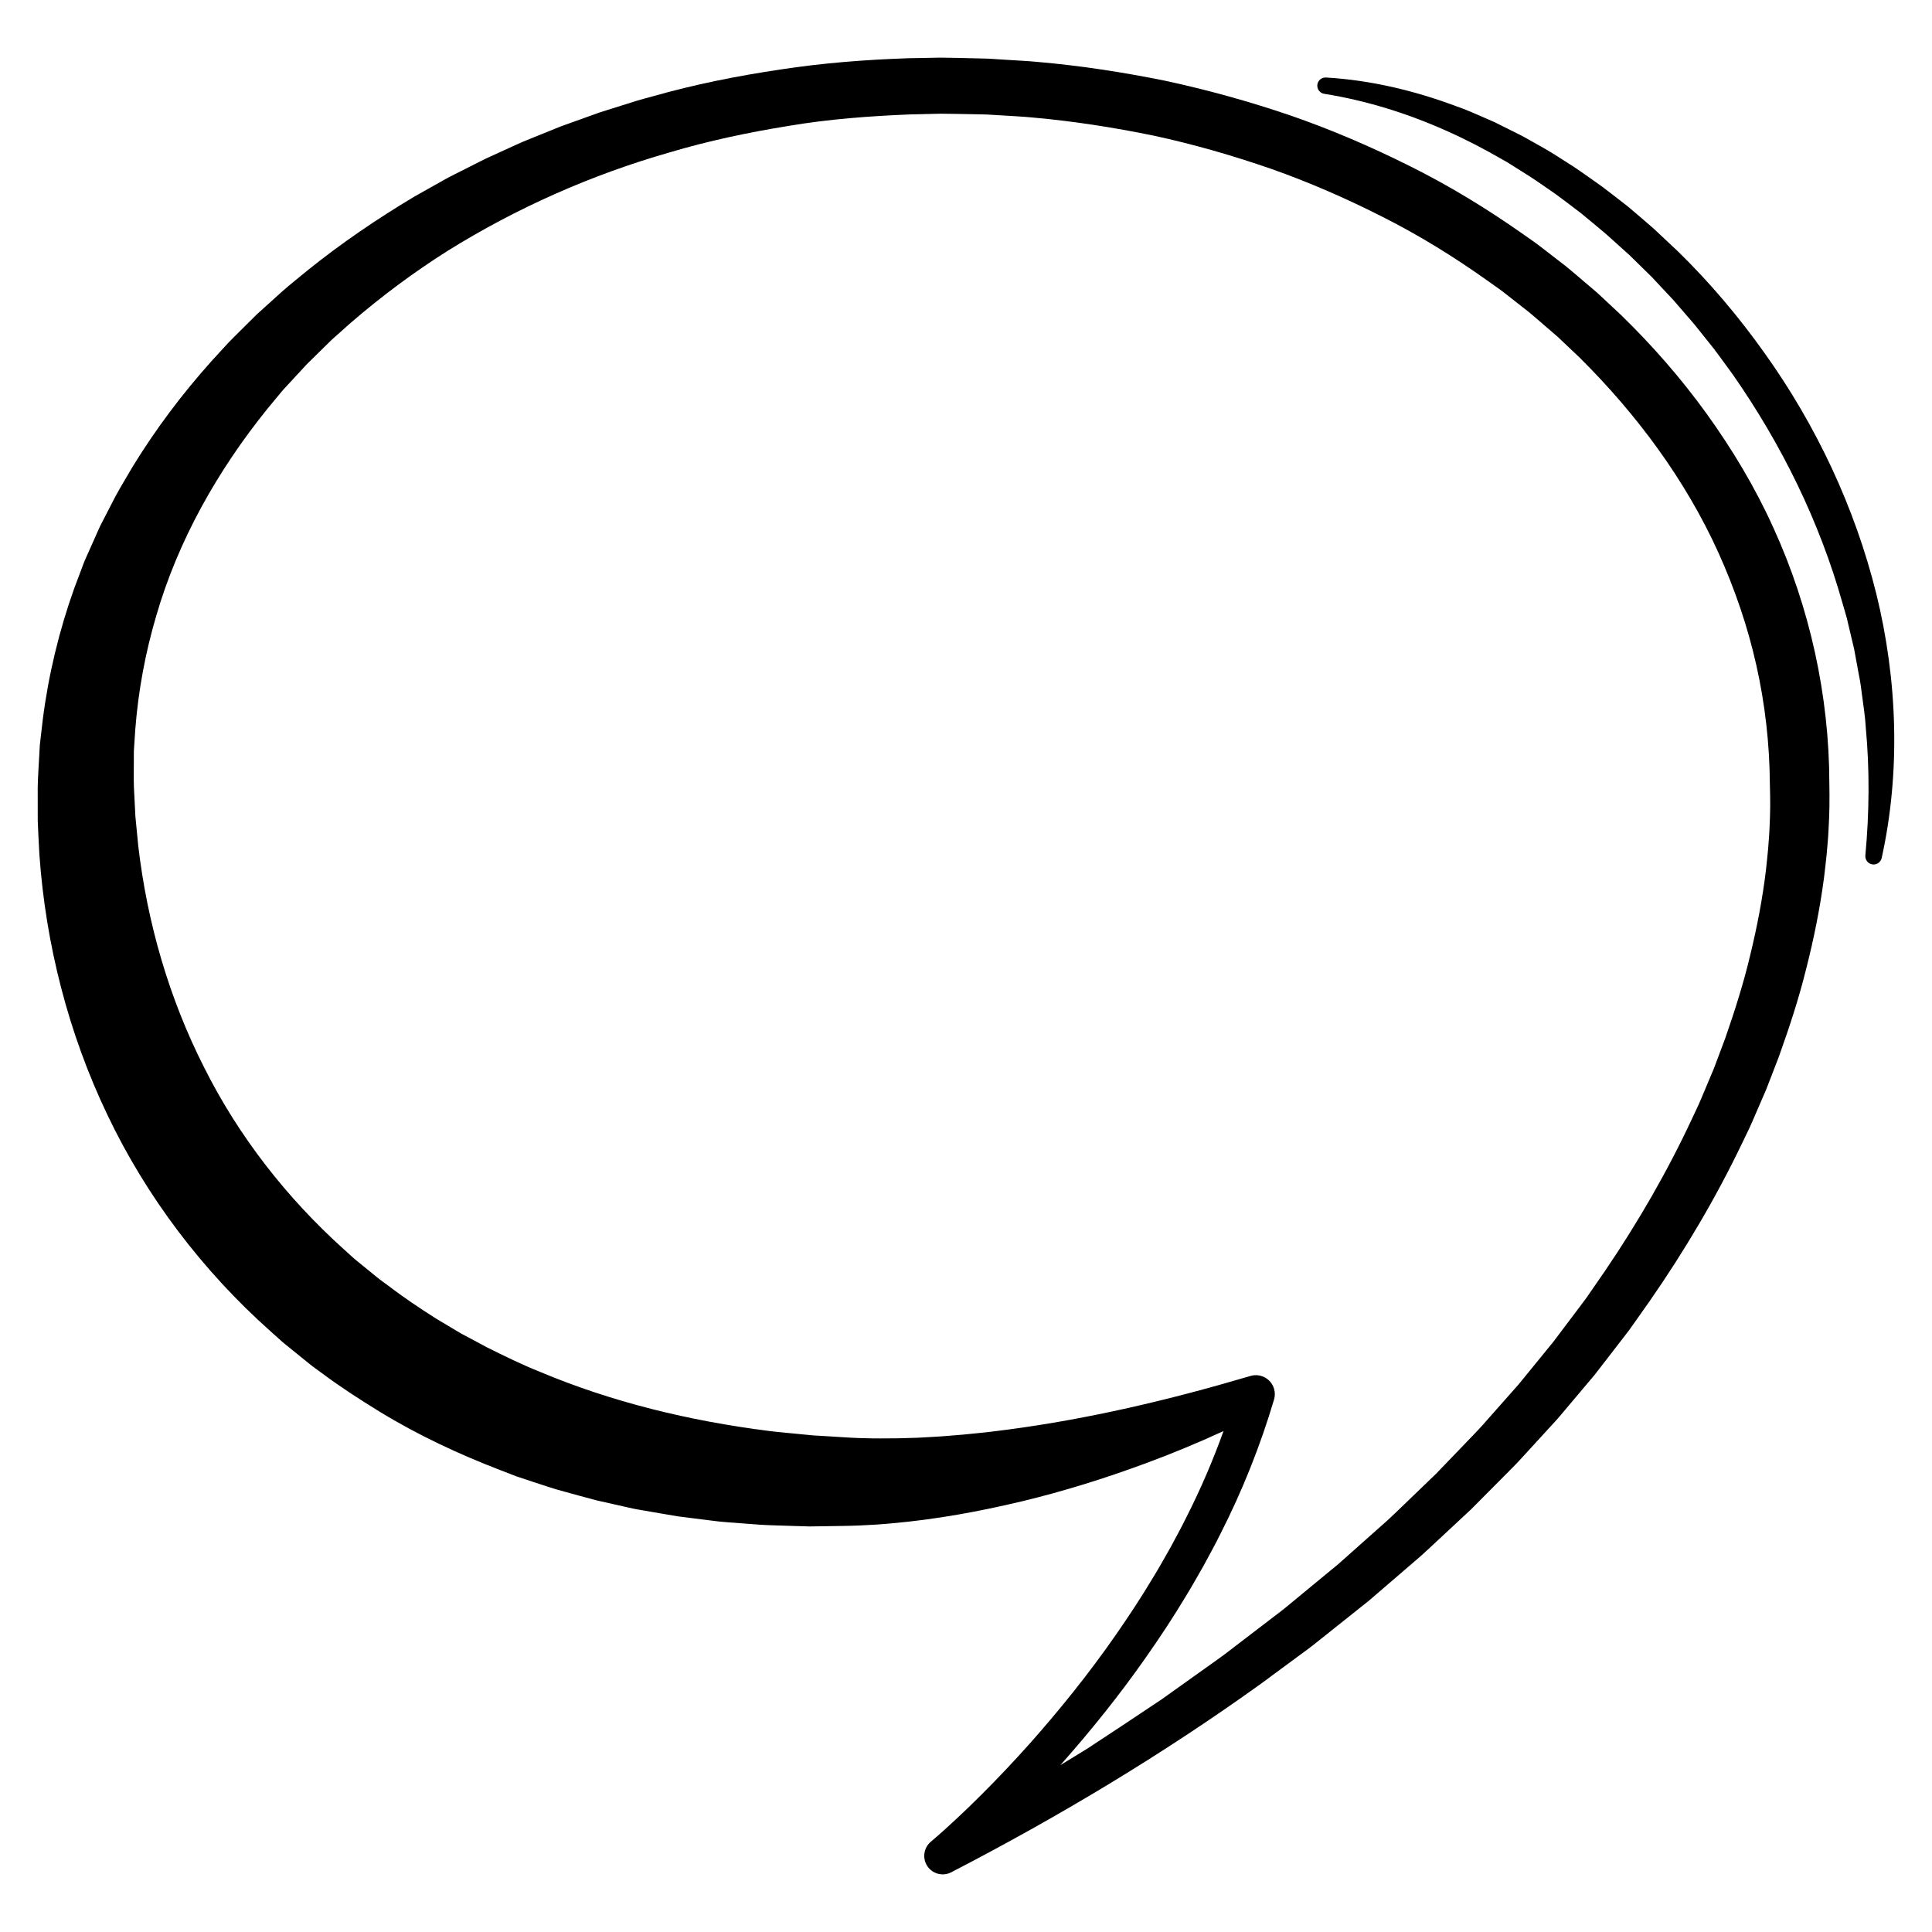 <?xml version="1.0" encoding="UTF-8"?>
<!-- Uploaded to: ICON Repo, www.svgrepo.com, Generator: ICON Repo Mixer Tools -->
<svg fill="#000000" width="800px" height="800px" version="1.1" viewBox="144 144 512 512" xmlns="http://www.w3.org/2000/svg">
 <g>
  <path d="m613.92 283.77c-4.801-10.625-10.82-20.645-17.59-30.055-6.781-9.41-14.43-18.148-22.703-26.203l-6.324-5.906-6.586-5.602c-1.082-0.949-2.223-1.832-3.367-2.703l-3.418-2.637c-1.148-0.867-2.258-1.785-3.441-2.606l-3.531-2.477c-9.418-6.59-19.262-12.566-29.531-17.66-10.254-5.117-20.793-9.648-31.609-13.375-10.828-3.684-21.855-6.738-33.02-9.141-11.188-2.269-22.484-4.012-33.852-4.996-2.836-0.281-5.691-0.375-8.531-0.578l-4.269-0.273c-1.426-0.059-2.848-0.074-4.273-0.113-2.848-0.059-5.699-0.148-8.551-0.172l-8.551 0.156c-11.395 0.387-22.789 1.262-34.078 3.008-11.289 1.684-22.523 3.906-33.531 7.043-1.379 0.379-2.766 0.727-4.137 1.137l-4.094 1.285-4.094 1.289-2.047 0.648-2.019 0.73-8.09 2.902-7.973 3.223c-2.68 1.027-5.254 2.301-7.875 3.473l-3.918 1.789c-1.297 0.613-2.562 1.293-3.852 1.93l-3.848 1.941c-1.285 0.648-2.574 1.281-3.816 2.008l-7.527 4.227c-9.887 5.902-19.457 12.41-28.48 19.68-2.219 1.863-4.516 3.633-6.684 5.562l-6.469 5.84c-2.086 2.027-4.133 4.098-6.203 6.148-1.051 1.012-2.031 2.09-3.016 3.168l-2.957 3.231c-7.793 8.699-14.879 18.113-21.031 28.184-1.477 2.555-3.027 5.07-4.438 7.668l-4.07 7.898-3.633 8.137c-0.641 1.344-1.094 2.766-1.641 4.148l-1.574 4.184c-4.012 11.227-6.84 22.938-8.348 34.852l-0.52 4.477-0.254 2.242-0.125 2.25c-0.148 2.984-0.383 6.016-0.434 8.988l0.008 8.879c0.117 2.961 0.277 5.922 0.438 8.887 1.664 23.68 7.648 47.293 18.031 68.988 10.344 21.715 25.223 41.305 43.168 57.289l3.359 3.004 3.496 2.836 3.504 2.832c1.16 0.953 2.406 1.789 3.609 2.688 4.812 3.586 9.855 6.824 14.949 9.957 10.207 6.25 21.059 11.312 32.129 15.559l4.152 1.602 4.215 1.406c2.824 0.891 5.606 1.914 8.469 2.637 2.848 0.777 5.688 1.586 8.543 2.324l8.613 1.941c1.434 0.344 2.883 0.582 4.328 0.828l4.34 0.746 4.336 0.734 4.356 0.551 4.356 0.547c1.449 0.188 2.898 0.371 4.356 0.461l8.727 0.656c2.906 0.184 5.816 0.211 8.719 0.324l4.356 0.129 4.352-0.062c2.91-0.062 5.769-0.059 8.711-0.184l4.43-0.234c1.473-0.086 2.934-0.234 4.398-0.352 11.707-1.039 23.102-3.137 34.281-5.801 11.176-2.684 22.094-6.106 32.77-10.047 7.039-2.594 13.961-5.469 20.75-8.594-2.785 7.746-6.043 15.344-9.785 22.719-1.332 2.742-2.816 5.414-4.258 8.105l-2.266 3.984c-0.746 1.332-1.527 2.648-2.328 3.949-3.129 5.254-6.508 10.371-10.008 15.402-7.004 10.062-14.703 19.66-22.871 28.84-4.09 4.582-8.316 9.047-12.66 13.383-2.168 2.172-4.379 4.297-6.613 6.387-2.219 2.07-4.543 4.176-6.754 6.039l-0.004 0.004c-1.73 1.438-2.293 3.938-1.219 6.019 1.242 2.402 4.199 3.344 6.602 2.098l0.039-0.02c28.391-14.691 55.941-31.184 82.016-49.926l9.691-7.152c1.602-1.207 3.258-2.352 4.816-3.617l4.715-3.758 9.43-7.519 9.152-7.871 4.574-3.941c1.512-1.332 2.957-2.734 4.441-4.098l8.848-8.242 8.535-8.582c1.41-1.445 2.867-2.84 4.238-4.324l4.094-4.469 4.094-4.473 2.047-2.238 1.957-2.316 7.824-9.281 7.434-9.617c0.613-0.809 1.246-1.598 1.844-2.418l1.758-2.484 3.512-4.973c9.258-13.332 17.582-27.371 24.629-42.094 0.863-1.848 1.816-3.652 2.609-5.539l2.434-5.625 1.215-2.812 1.113-2.859 2.211-5.727c2.769-7.703 5.34-15.5 7.312-23.488 2.027-7.969 3.668-16.059 4.738-24.277 0.23-2.062 0.496-4.117 0.695-6.188 0.164-2.078 0.387-4.141 0.473-6.234 0.137-2.082 0.195-4.18 0.246-6.281l0.012-3.156-0.035-2.883c-0.023-23.371-5.188-46.723-14.871-67.926zm-0.969 79.426c-0.055 1.879-0.246 3.766-0.371 5.648-0.16 1.887-0.387 3.773-0.574 5.66-0.902 7.547-2.344 15.07-4.156 22.512-1.754 7.461-4.094 14.793-6.617 22.062l-2.027 5.41-1.02 2.703-1.121 2.664-2.242 5.332c-0.727 1.789-1.617 3.508-2.414 5.266-6.527 14.004-14.312 27.461-23.035 40.312l-4.969 7.195c-0.566 0.789-1.164 1.559-1.746 2.336l-7.027 9.32-7.387 9.059-1.848 2.266-1.941 2.191-7.758 8.766c-1.301 1.457-2.691 2.832-4.031 4.25l-8.129 8.449-8.457 8.141c-1.418 1.348-2.801 2.734-4.25 4.051l-4.391 3.906-8.785 7.812-9.078 7.488-4.539 3.746c-1.504 1.262-3.106 2.402-4.652 3.609l-9.359 7.164c-3.074 2.449-6.34 4.644-9.527 6.949l-9.605 6.852c-6.527 4.398-13.113 8.719-19.688 13.055l-7.203 4.414c8.098-9.125 15.75-18.66 22.758-28.68 3.637-5.195 7.148-10.492 10.414-15.945 0.836-1.352 1.648-2.719 2.43-4.102l2.367-4.141c1.508-2.805 3.059-5.582 4.461-8.445 5.789-11.355 10.547-23.277 14.199-35.57 0.266-0.887 0.289-1.855 0.016-2.812-0.762-2.672-3.543-4.219-6.215-3.457l-0.559 0.16c-21.09 6.231-42.375 11.234-63.73 14.059-2.668 0.332-5.328 0.703-7.996 0.945l-3.992 0.398-3.988 0.324c-2.656 0.242-5.305 0.332-7.953 0.496-2.641 0.059-5.285 0.199-7.902 0.168-1.309 0-2.625 0.035-3.926 0.008l-3.902-0.098c-2.617-0.09-5.309-0.309-7.953-0.457l-3.981-0.234-3.961-0.383c-2.637-0.277-5.281-0.473-7.906-0.812-20.984-2.66-41.508-7.629-60.605-15.664-4.812-1.922-9.449-4.199-14.062-6.496-2.262-1.234-4.535-2.438-6.809-3.641l-6.617-3.945c-4.324-2.758-8.598-5.59-12.652-8.707-1.02-0.77-2.09-1.48-3.07-2.297l-2.965-2.422-2.973-2.418-2.836-2.566c-15.148-13.645-27.875-29.938-37.012-48.195-9.238-18.203-15.059-38.184-17.453-58.746l-0.75-7.738-0.395-7.785c-0.086-2.582 0-5.106-0.016-7.664l0.004-1.914 0.125-1.906 0.254-3.82c0.789-10.184 2.656-20.309 5.582-30.191 5.758-19.824 16.199-38.359 29.422-54.746l2.523-3.051c0.836-1.02 1.672-2.047 2.59-2.996l5.391-5.828 5.672-5.578c0.922-0.953 1.957-1.797 2.934-2.691l2.977-2.652c8.051-6.953 16.629-13.355 25.684-19.074 18.176-11.32 38.031-20.141 58.762-26.07 10.332-3.09 20.922-5.312 31.578-7.039 10.656-1.805 21.465-2.606 32.266-3.047l8.113-0.188c2.703 0.012 5.41 0.09 8.113 0.129 1.352 0.031 2.707 0.035 4.055 0.086l4.051 0.242c2.699 0.184 5.402 0.285 8.094 0.555 10.777 0.953 21.469 2.633 32.051 4.797 10.562 2.273 20.949 5.273 31.141 8.801 10.176 3.582 20.062 7.914 29.648 12.785 9.609 4.848 18.773 10.512 27.508 16.719l3.277 2.328c1.098 0.77 2.117 1.637 3.184 2.449l3.164 2.477c1.059 0.82 2.113 1.645 3.109 2.535l6.074 5.238 5.816 5.512c15.133 15.02 28.004 32.355 36.746 51.633 4.352 9.629 7.789 19.648 10.082 29.934 2.305 10.277 3.496 20.797 3.57 31.34l0.07 3.074 0.02 2.801c-0.027 1.879-0.059 3.75-0.164 5.633z"/>
  <path d="m641.24 301.36c-5.688-22.941-15.953-44.691-29.676-63.883-6.836-9.613-14.484-18.656-22.93-26.891l-6.449-6.051c-2.238-1.922-4.457-3.863-6.715-5.758-2.336-1.801-4.648-3.633-7.004-5.402-2.418-1.691-4.801-3.43-7.25-5.07-2.5-1.566-4.941-3.223-7.488-4.711l-3.856-2.172c-1.285-0.723-2.559-1.465-3.894-2.098l-3.961-1.977-1.98-0.984-2.031-0.887c-2.707-1.18-5.387-2.41-8.188-3.359-11.047-4.129-22.66-6.887-34.422-7.574-1.098-0.059-2.098 0.719-2.273 1.828-0.191 1.188 0.617 2.301 1.805 2.492l0.031 0.004c11.152 1.785 21.953 5.164 32.211 9.734 5.133 2.269 10.125 4.863 14.984 7.676 1.234 0.664 2.414 1.434 3.602 2.184l3.562 2.246c2.363 1.512 4.641 3.172 6.961 4.742 2.273 1.648 4.484 3.391 6.727 5.074 2.18 1.773 4.32 3.594 6.481 5.387l6.269 5.633 6.016 5.898 5.758 6.152 5.504 6.379 5.262 6.578c1.691 2.242 3.316 4.531 4.977 6.793 12.84 18.414 22.887 38.797 28.977 60.395 0.387 1.348 0.805 2.688 1.168 4.043l0.969 4.094 0.973 4.098 0.758 4.141 0.77 4.144c0.262 1.383 0.395 2.777 0.598 4.168 0.363 2.785 0.812 5.57 0.965 8.379 1.047 11.211 0.941 22.543-0.109 33.875l-0.004 0.02c-0.102 1.086 0.621 2.106 1.715 2.348 1.184 0.262 2.356-0.488 2.617-1.672 5.039-22.883 4.195-47.094-1.426-70.016z"/>
 </g>
</svg>